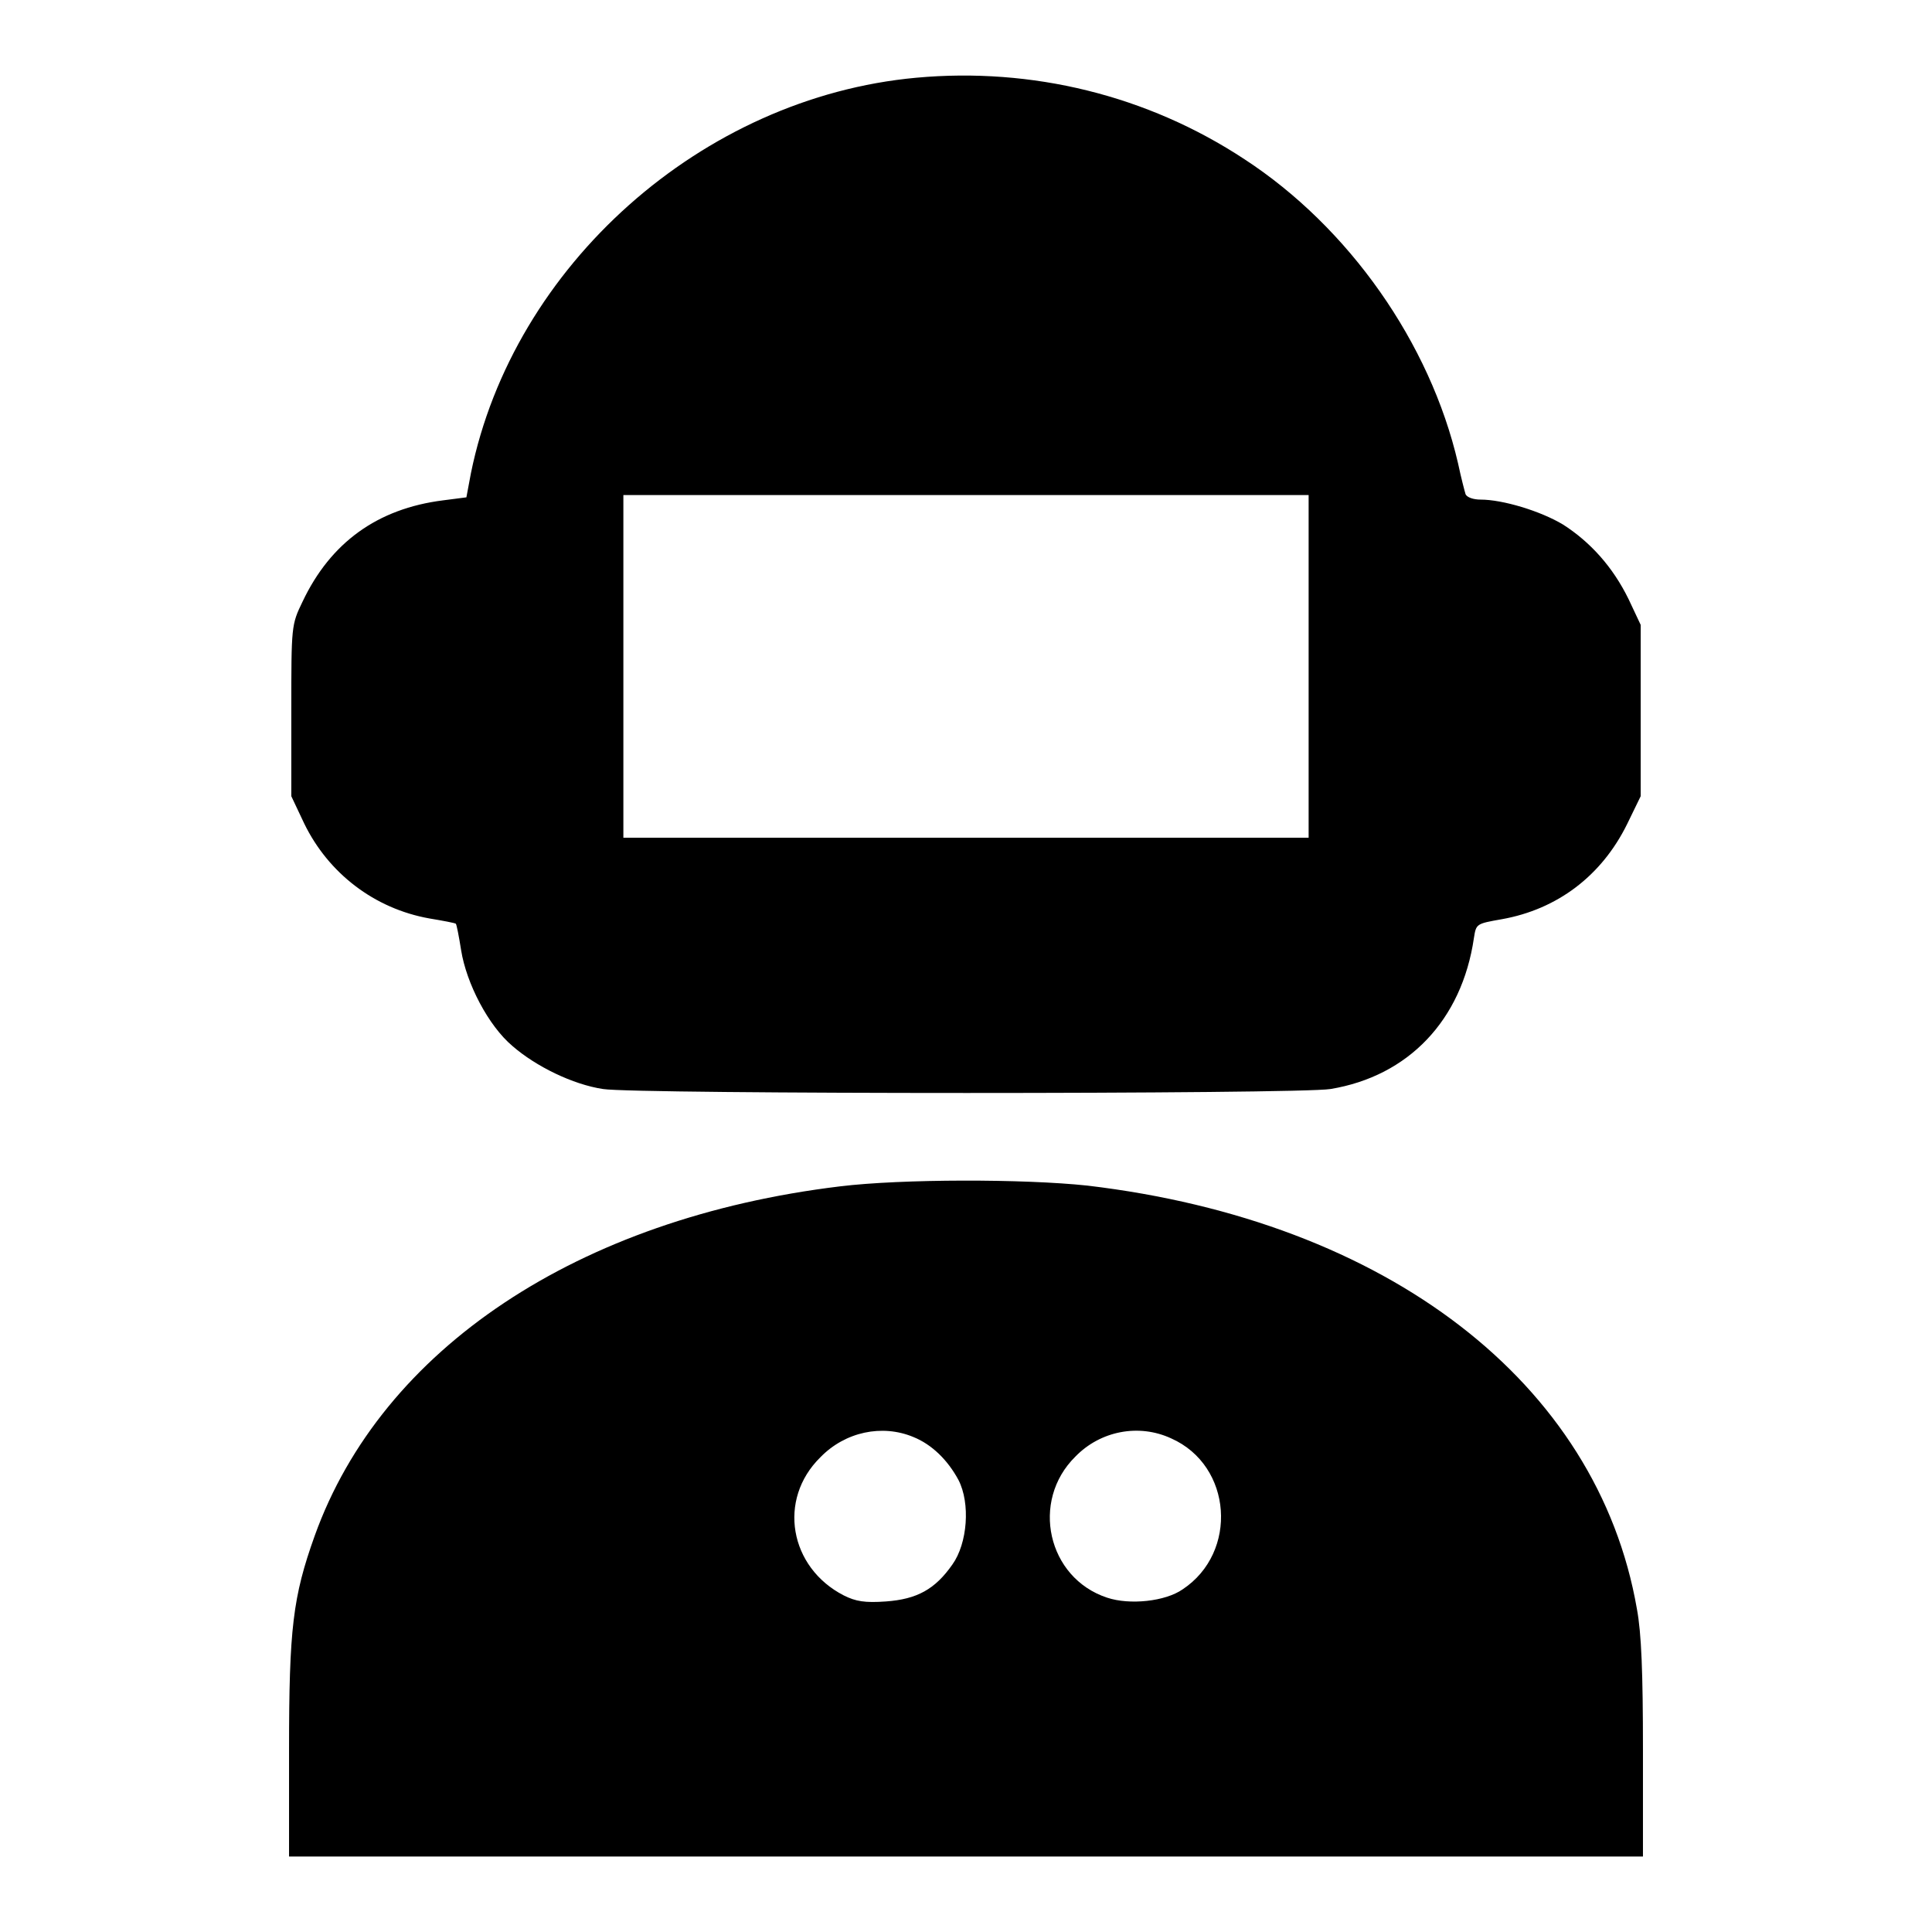 <?xml version="1.0" encoding="utf-8"?>
<!-- Svg Vector Icons : http://www.onlinewebfonts.com/icon -->
<!DOCTYPE svg PUBLIC "-//W3C//DTD SVG 1.1//EN" "http://www.w3.org/Graphics/SVG/1.1/DTD/svg11.dtd">
<svg version="1.1" xmlns="http://www.w3.org/2000/svg" xmlns:xlink="http://www.w3.org/1999/xlink" x="0px" y="0px" viewBox="0 0 256 256" enable-background="new 0 0 256 256" xml:space="preserve">
<g><g><g><path fill="#000000" d="M121.4,10.3C93,12.9,68,35.2,62.4,62.7l-0.6,3.2l-3.1,0.4c-8.7,1.1-14.9,5.6-18.6,13.4c-1.5,3.1-1.5,3.2-1.5,14.5v11.3l1.7,3.6c3.2,6.6,9.3,11.3,16.6,12.6c1.8,0.3,3.4,0.6,3.5,0.7c0.1,0.1,0.4,1.6,0.7,3.5c0.7,4.4,3.6,10,6.8,12.7c3.1,2.7,8,5.1,12,5.7c4.1,0.7,92.3,0.7,96.4,0c10.3-1.7,17.4-9.1,19-20c0.3-1.9,0.3-1.9,3.7-2.5c7.3-1.3,13.2-5.7,16.6-12.6l1.8-3.7V94.1V82.8l-1.6-3.4c-2.1-4.3-5.1-7.6-8.7-9.9c-3-1.8-8-3.3-10.9-3.3c-1,0-1.8-0.3-2-0.7c-0.1-0.3-0.6-2.2-1-4.1c-3.7-16-14.5-31.3-28.3-40.3C152,12.6,136.7,8.9,121.4,10.3z M173.4,88.3V111H128H82.6V88.3V65.6H128h45.4V88.3z"/><path fill="#000000" d="M111.3,157.2c-34.7,4.2-60.7,21.5-69.6,46.3c-2.9,8.1-3.4,12.3-3.4,28.3V246H128h89.7v-14.2c0-10.1-0.2-15.4-0.8-18.6c-5.2-30-33.1-51.4-72.8-56.1C135.7,156.2,119.5,156.2,111.3,157.2z M121,190.4c2.5,1,4.6,3.1,6,5.7c1.6,3.1,1.2,8.4-0.8,11.2c-2.3,3.3-4.7,4.6-8.8,4.9c-2.8,0.2-4,0-5.6-0.8c-7.2-3.7-8.8-12.7-3.1-18.3C112,189.7,116.9,188.7,121,190.4z M155.2,190.6c8.1,3.6,8.9,15.1,1.5,20c-2.3,1.6-7,2.1-10,1.1c-7.9-2.6-10.2-12.8-4.2-18.7C145.8,189.6,150.9,188.6,155.2,190.6z"/></g></g></g>
</svg>